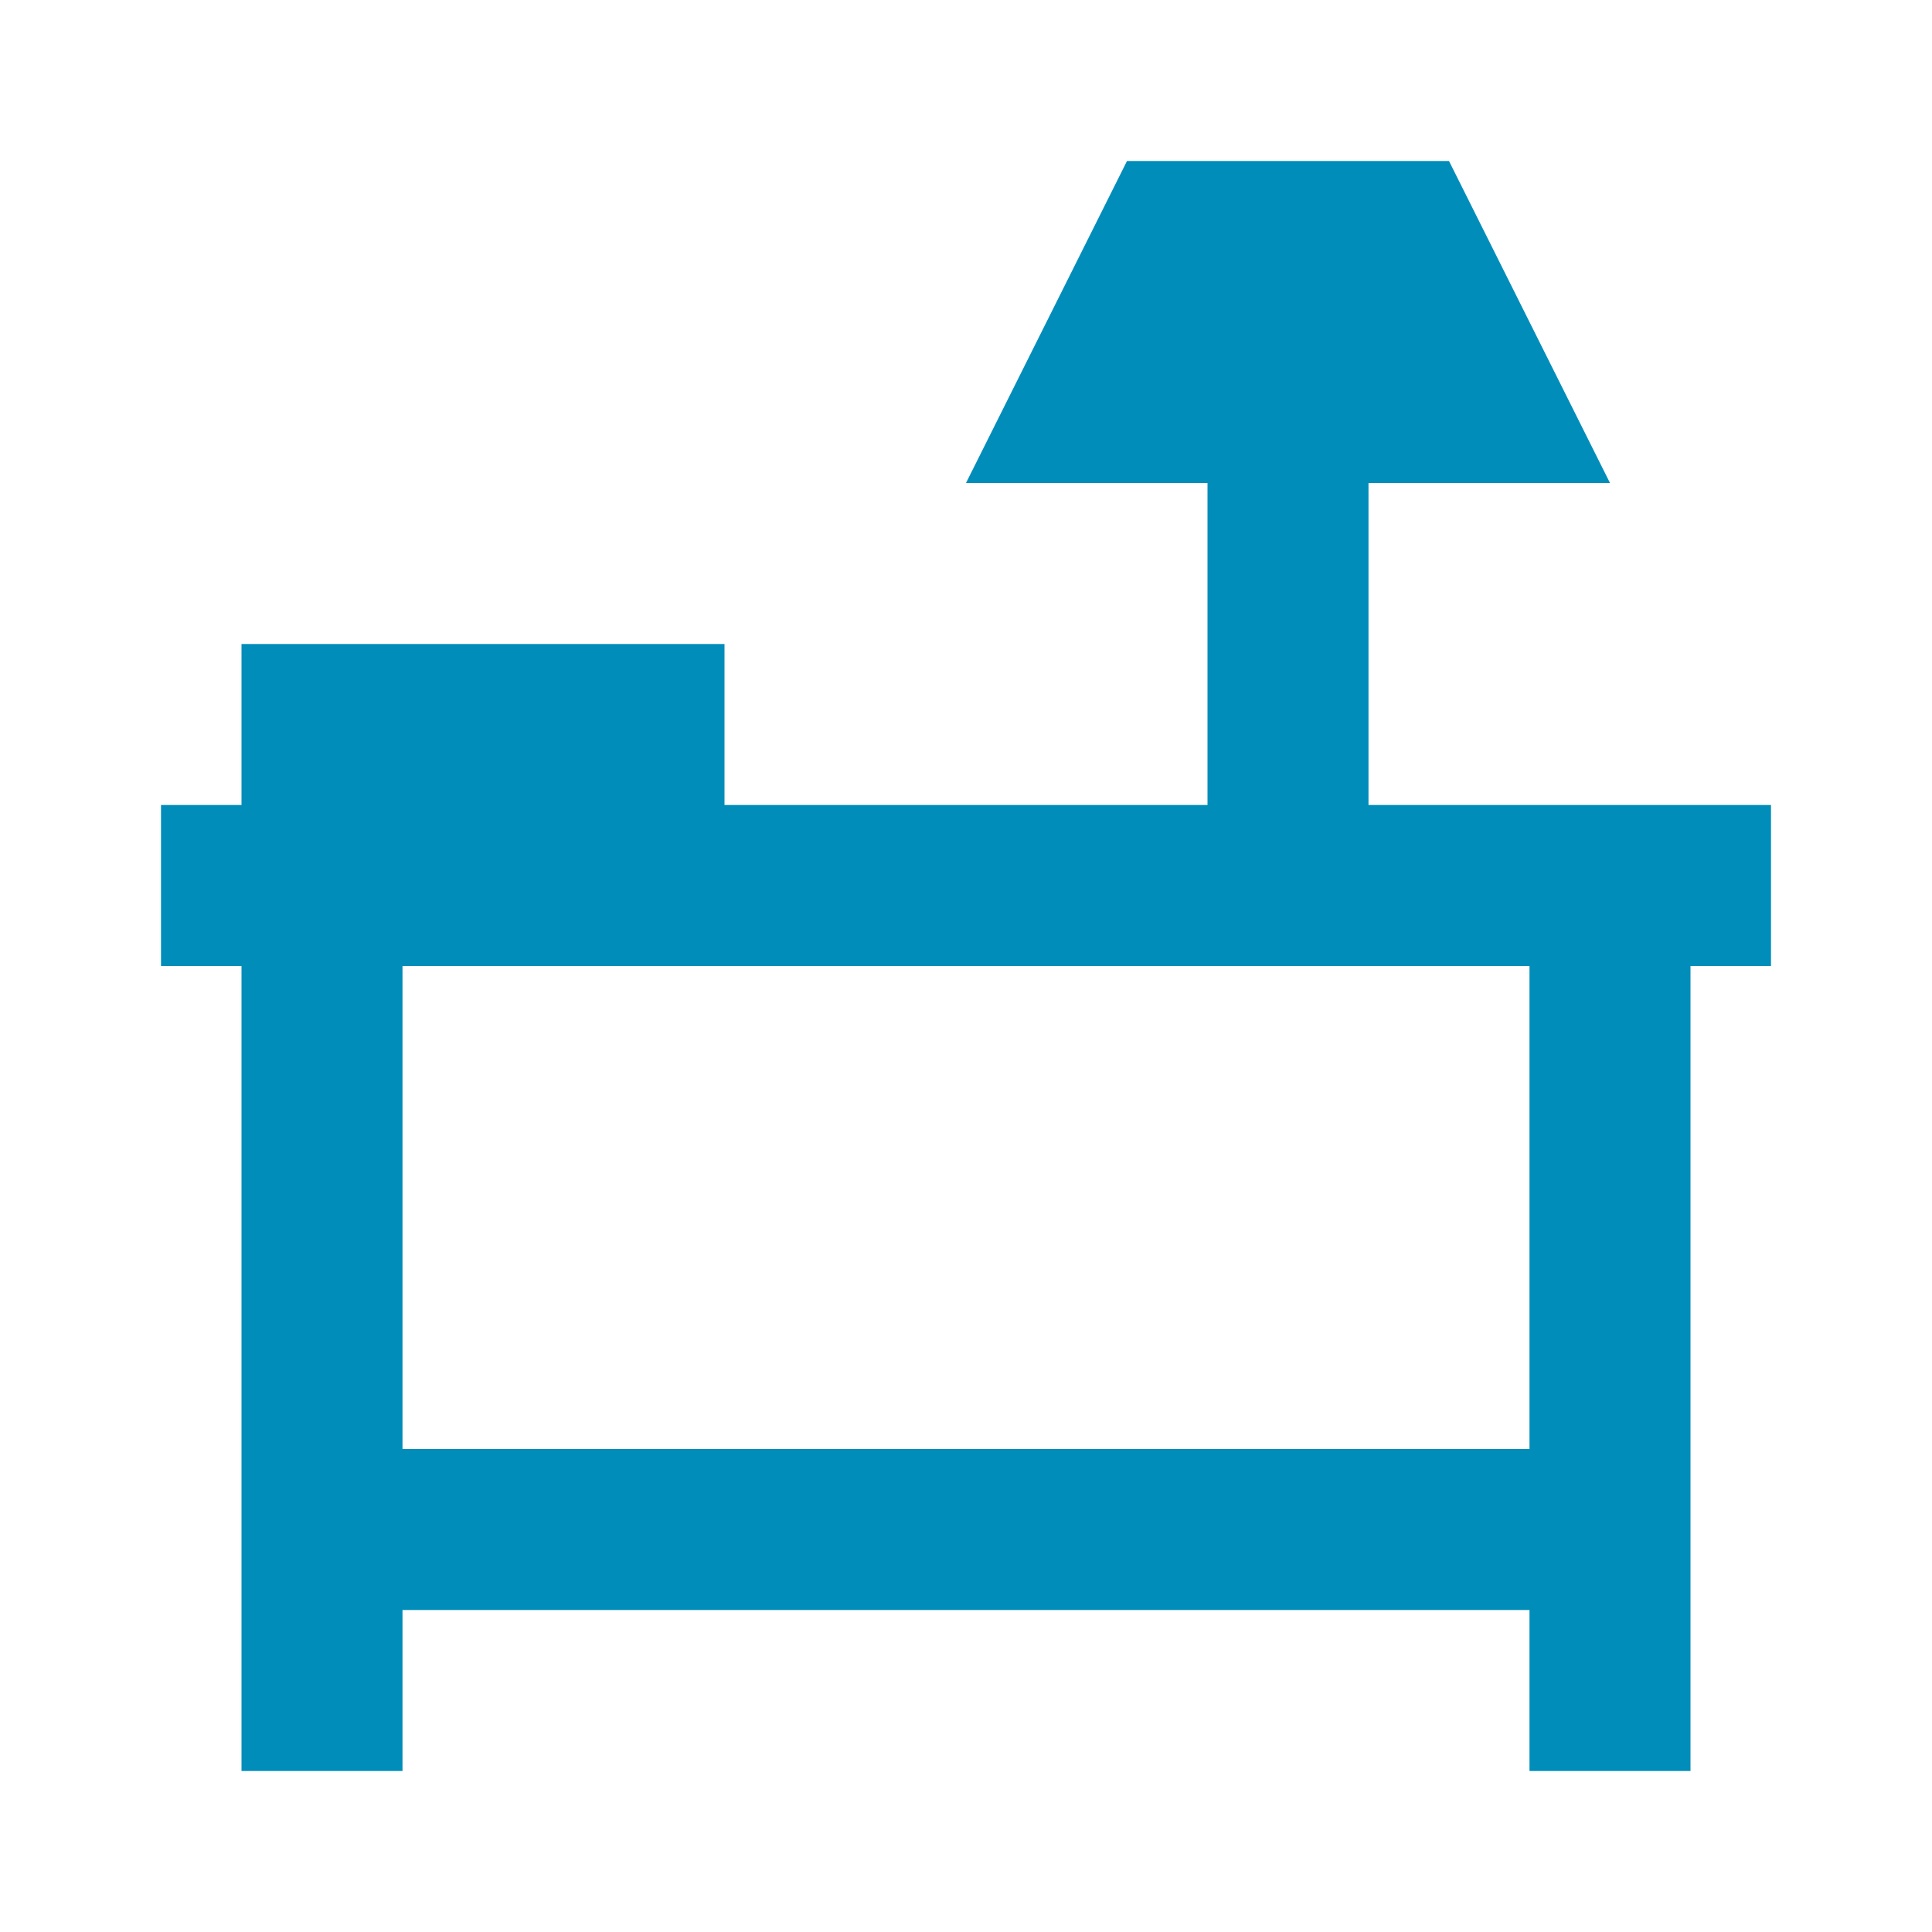 <?xml version="1.0" encoding="UTF-8"?> <svg xmlns="http://www.w3.org/2000/svg" width="24" height="24" fill="#008DBA" viewBox="0 0 24 24"><path d="m17,10v-4h3l-2-4h-4l-2,4h3v4h-6v-2H3v2h-1v2h1v10h2v-2h14v2h2v-10h1v-2h-5Zm2,8H5v-6h14v6Z"></path></svg> 